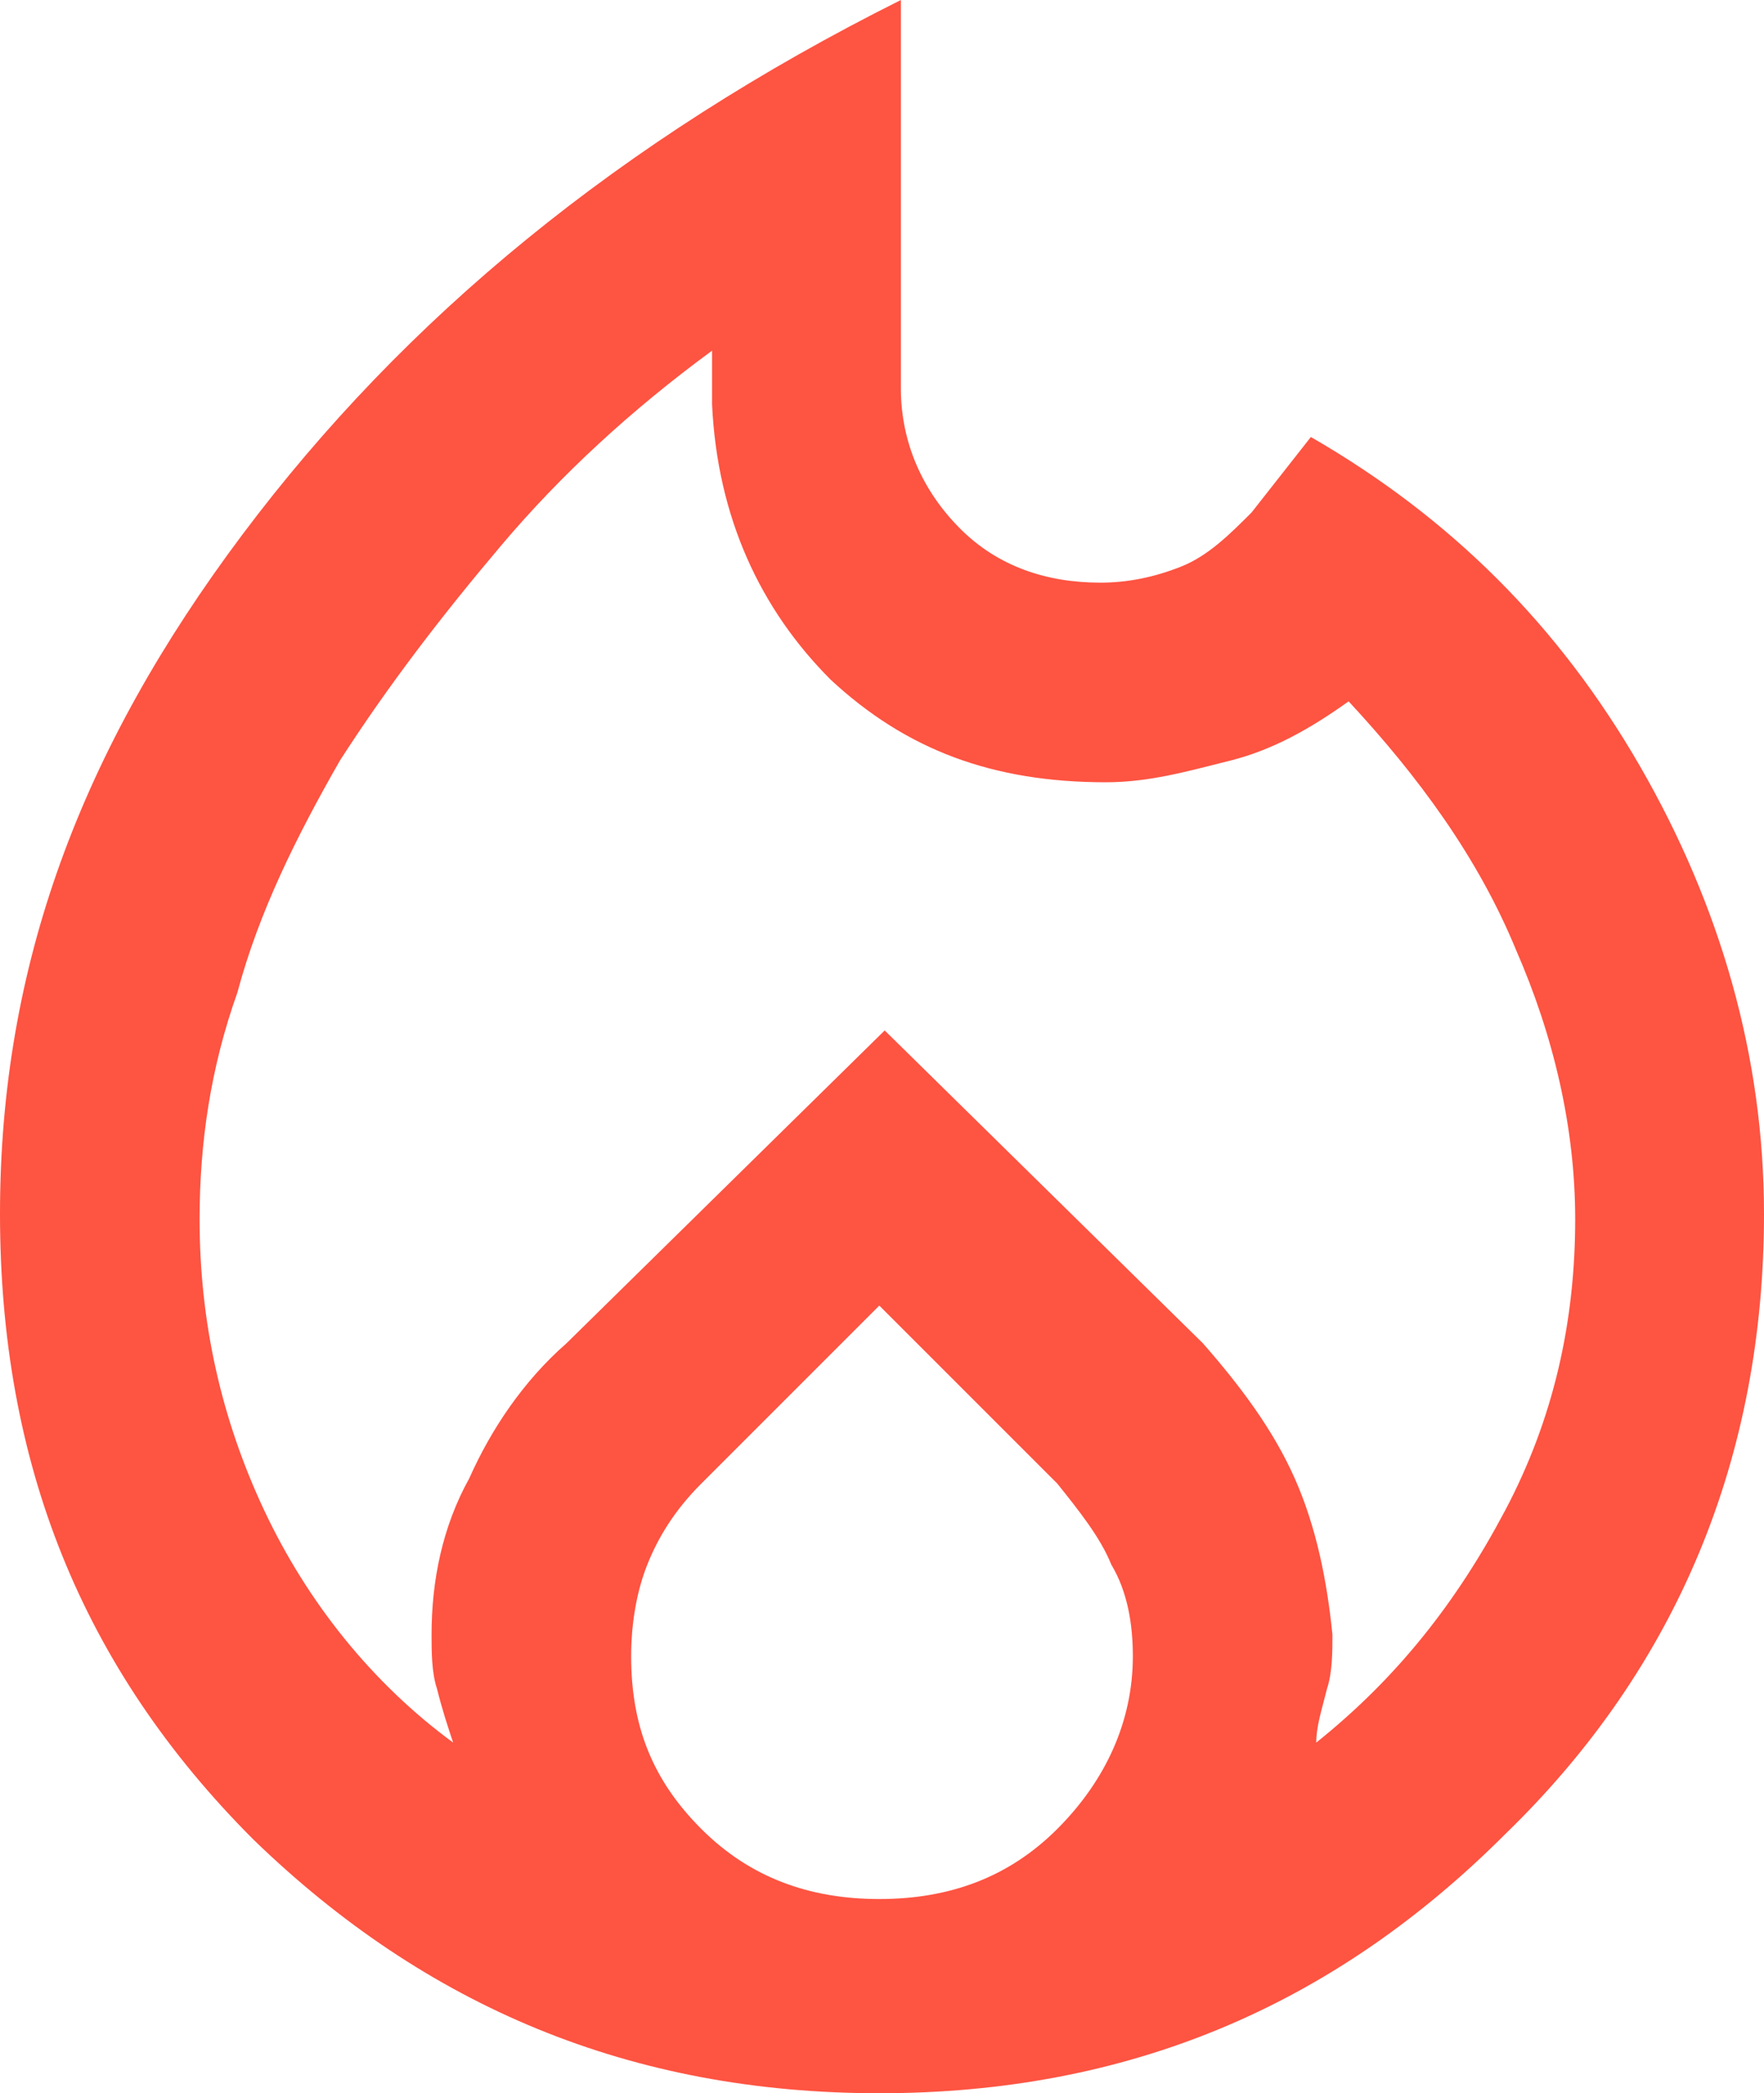 <?xml version="1.0" encoding="UTF-8"?><svg id="Layer_1" xmlns="http://www.w3.org/2000/svg" viewBox="0 0 32.7 38.8"><defs><style>.cls-1{fill:#fe5442;}</style></defs><path class="cls-1" d="m3.7,22.6c0,1.9.4,3.7,1.2,5.4s2,3.2,3.5,4.3c-.1-.3-.2-.6-.3-1-.1-.3-.1-.7-.1-1,0-1,.2-2,.7-2.9.4-.9,1-1.8,1.8-2.5l5.9-5.8,5.9,5.8c.7.8,1.3,1.6,1.7,2.5.4.9.6,1.9.7,2.9,0,.3,0,.7-.1,1-.1.4-.2.7-.2,1,1.5-1.2,2.6-2.6,3.5-4.3s1.3-3.5,1.3-5.4c0-1.7-.4-3.4-1.1-5-.7-1.7-1.8-3.2-3.1-4.6-.7.5-1.4.9-2.2,1.1-.8.2-1.5.4-2.3.4-2.1,0-3.7-.6-5.1-1.9-1.3-1.3-2.1-3-2.2-5.1v-1c-1.5,1.1-2.8,2.3-3.9,3.6-1.1,1.3-2.1,2.6-3,4-.8,1.4-1.5,2.8-1.9,4.3-.5,1.4-.7,2.8-.7,4.2Zm12.6,1.6l-3.3,3.3c-.5.5-.8,1-1,1.5s-.3,1.1-.3,1.7c0,1.3.4,2.3,1.3,3.2s2,1.3,3.3,1.3,2.4-.4,3.3-1.3c.9-.9,1.4-2,1.4-3.2,0-.6-.1-1.2-.4-1.7-.2-.5-.6-1-1-1.5l-3.3-3.3Zm.4-24.2v7.2c0,1,.4,1.9,1.1,2.6.7.7,1.6,1,2.6,1,.5,0,1-.1,1.5-.3s.9-.6,1.3-1l1.1-1.4c2.6,1.5,4.6,3.5,6.1,6.1s2.3,5.4,2.3,8.3c0,4.5-1.6,8.4-4.8,11.5-3.2,3.2-7,4.8-11.6,4.8s-8.4-1.6-11.6-4.7C1.5,30.9,0,27.1,0,22.5s1.5-8.6,4.5-12.6S11.5,2.6,16.7,0Z"/></svg>